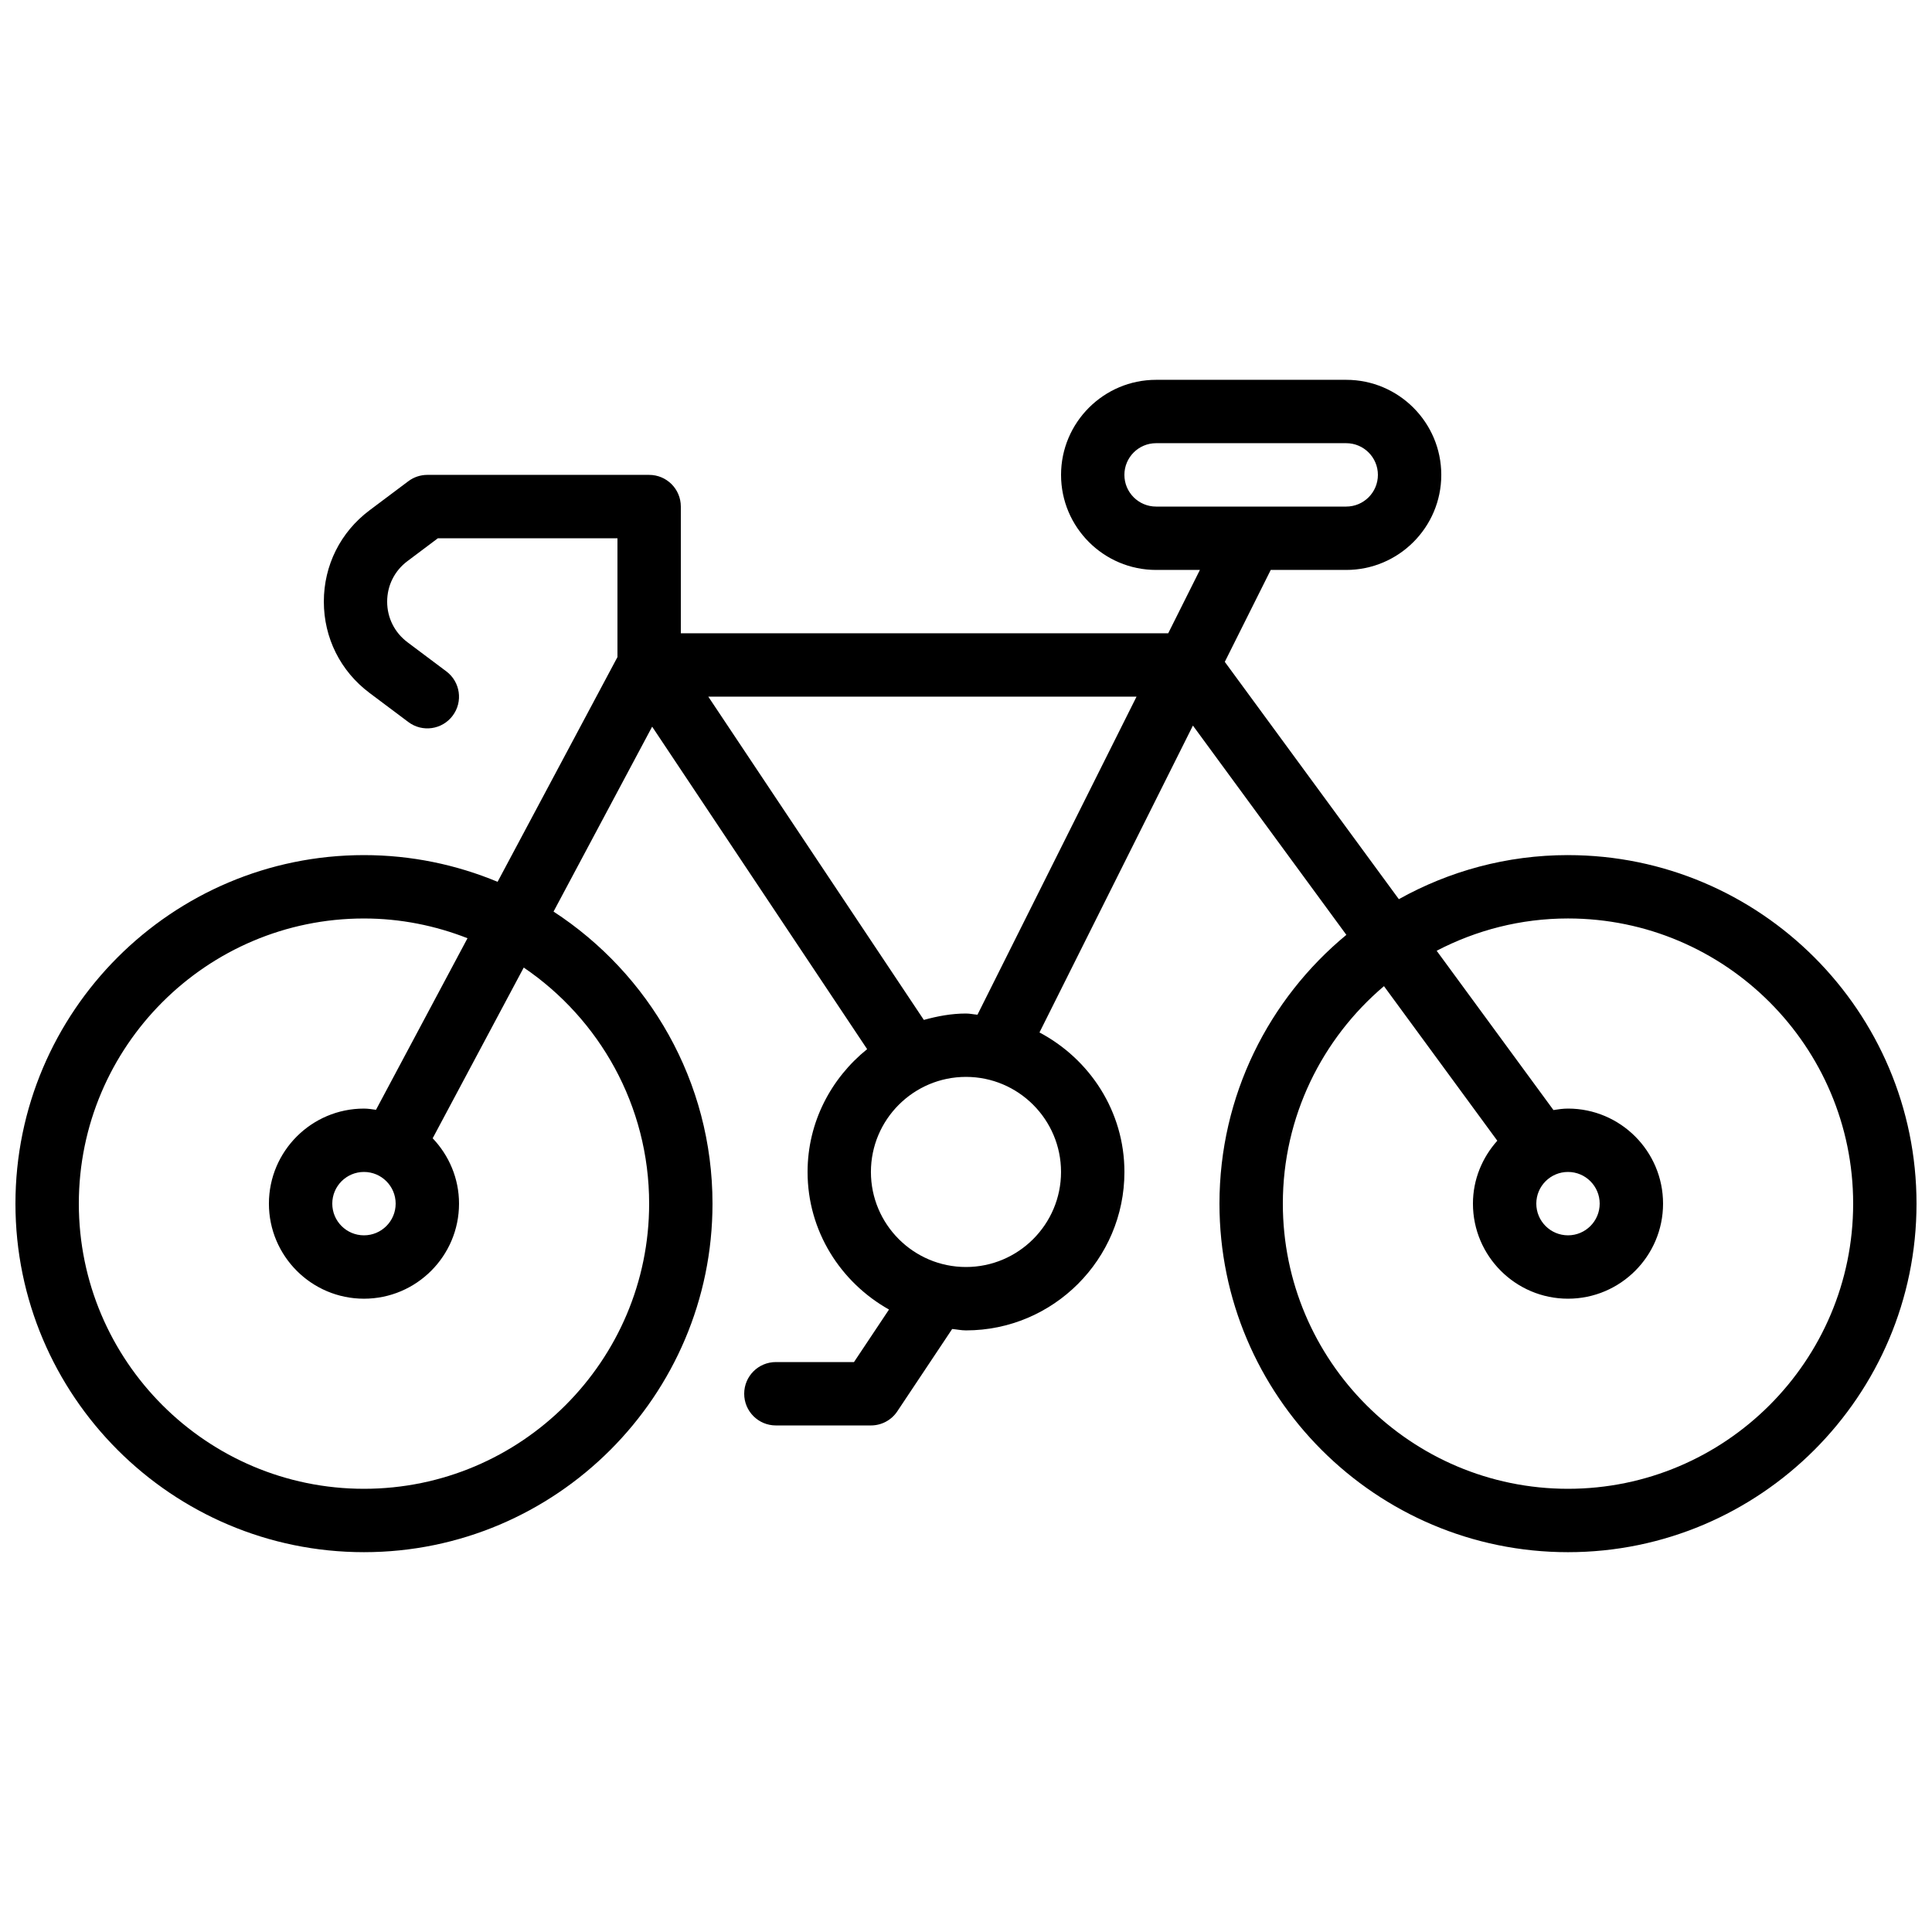 <?xml version="1.0" encoding="UTF-8"?>
<!-- Uploaded to: SVG Repo, www.svgrepo.com, Generator: SVG Repo Mixer Tools -->
<svg width="800px" height="800px" version="1.1" viewBox="144 144 512 512" xmlns="http://www.w3.org/2000/svg">
 <defs>
  <clipPath id="a">
   <path d="m148.09 244h503.81v312h-503.81z"/>
  </clipPath>
 </defs>
 <g clip-path="url(#a)">
  <path d="m559.54 370.61c-16.273 0-31.547 4.266-44.832 11.68l-46.125-62.891 12.176-24.359h20.004c13.887 0 25.191-11.301 25.191-25.191 0-13.887-11.301-25.191-25.191-25.191h-50.383c-13.887 0-25.191 11.301-25.191 25.191 0 13.887 11.301 25.191 25.191 25.191h11.605l-8.398 16.793h-129.16v-33.586c0-4.644-3.754-8.398-8.398-8.398h-58.777c-1.82 0-3.586 0.586-5.039 1.68l-10.305 7.727c-7.68 5.766-12.086 14.574-12.086 24.18 0 9.605 4.398 18.414 12.09 24.184l10.305 7.727c3.711 2.789 8.977 2.031 11.746-1.68 2.789-3.703 2.031-8.969-1.68-11.746l-10.305-7.727c-3.41-2.57-5.375-6.473-5.375-10.746 0-4.273 1.957-8.188 5.375-10.746l8.07-6.059h47.586v31.488l-31.766 59.559c-10.914-4.543-22.871-7.078-35.41-7.078-50.926 0-92.363 41.438-92.363 92.367 0 50.926 41.438 92.363 92.363 92.363s92.363-41.438 92.363-92.363c0-32.402-16.809-60.91-42.125-77.402l26.133-49.004 56.973 85.461c-9.547 7.699-15.785 19.355-15.785 32.547 0 15.703 8.773 29.262 21.578 36.461l-9.277 13.918h-20.699c-4.644 0-8.398 3.754-8.398 8.398s3.754 8.398 8.398 8.398h25.191c2.805 0 5.426-1.402 6.984-3.738l14.543-21.824c1.227 0.109 2.41 0.371 3.664 0.371 23.148 0 41.984-18.836 41.984-41.984 0-16.078-9.195-29.918-22.512-36.973l40.664-81.324 40.664 55.461c-20.52 16.957-33.629 42.59-33.629 71.234 0 50.926 41.438 92.363 92.363 92.363 50.926 0 92.363-41.438 92.363-92.363 0.004-50.93-41.434-92.367-92.359-92.367zm-243.51 92.367c0 41.672-33.898 75.57-75.57 75.57-41.672 0-75.57-33.898-75.57-75.57 0-41.672 33.898-75.57 75.57-75.57 9.68 0 18.918 1.898 27.434 5.231l-24.25 45.469c-1.055-0.137-2.094-0.32-3.188-0.32-13.887 0-25.191 11.301-25.191 25.191 0 13.887 11.301 25.191 25.191 25.191 13.887 0 25.191-11.301 25.191-25.191 0-6.727-2.688-12.805-6.984-17.324l24.133-45.242c20.035 13.602 33.234 36.566 33.234 62.566zm-67.176 0c0 4.637-3.762 8.398-8.398 8.398s-8.398-3.762-8.398-8.398c0-4.637 3.762-8.398 8.398-8.398s8.398 3.762 8.398 8.398zm176.33-8.398c0 13.887-11.301 25.191-25.191 25.191-13.887 0-25.191-11.301-25.191-25.191 0-13.887 11.301-25.191 25.191-25.191s25.191 11.305 25.191 25.191zm-22.141-41.672c-1.023-0.078-2.008-0.312-3.047-0.312-3.894 0-7.59 0.707-11.168 1.695l-57.117-85.664h113.48zm47.332-134.66c-4.637 0-8.398-3.762-8.398-8.398 0-4.637 3.762-8.398 8.398-8.398h50.383c4.637 0 8.398 3.762 8.398 8.398 0 4.637-3.762 8.398-8.398 8.398zm109.16 260.3c-41.672 0-75.57-33.898-75.57-75.57 0-23.09 10.438-43.766 26.801-57.637l30.035 40.961c-3.973 4.449-6.457 10.25-6.457 16.676 0 13.887 11.301 25.191 25.191 25.191 13.887 0 25.191-11.301 25.191-25.191 0-13.887-11.301-25.191-25.191-25.191-1.316 0-2.586 0.191-3.856 0.387l-30.949-42.211c10.43-5.434 22.25-8.559 34.805-8.559 41.672 0 75.57 33.898 75.57 75.57 0 41.676-33.898 75.574-75.57 75.574zm-8.398-75.57c0-4.637 3.762-8.398 8.398-8.398 4.637 0 8.398 3.762 8.398 8.398 0 4.637-3.762 8.398-8.398 8.398-4.637-0.004-8.398-3.766-8.398-8.398z"/>
 </g>
</svg>